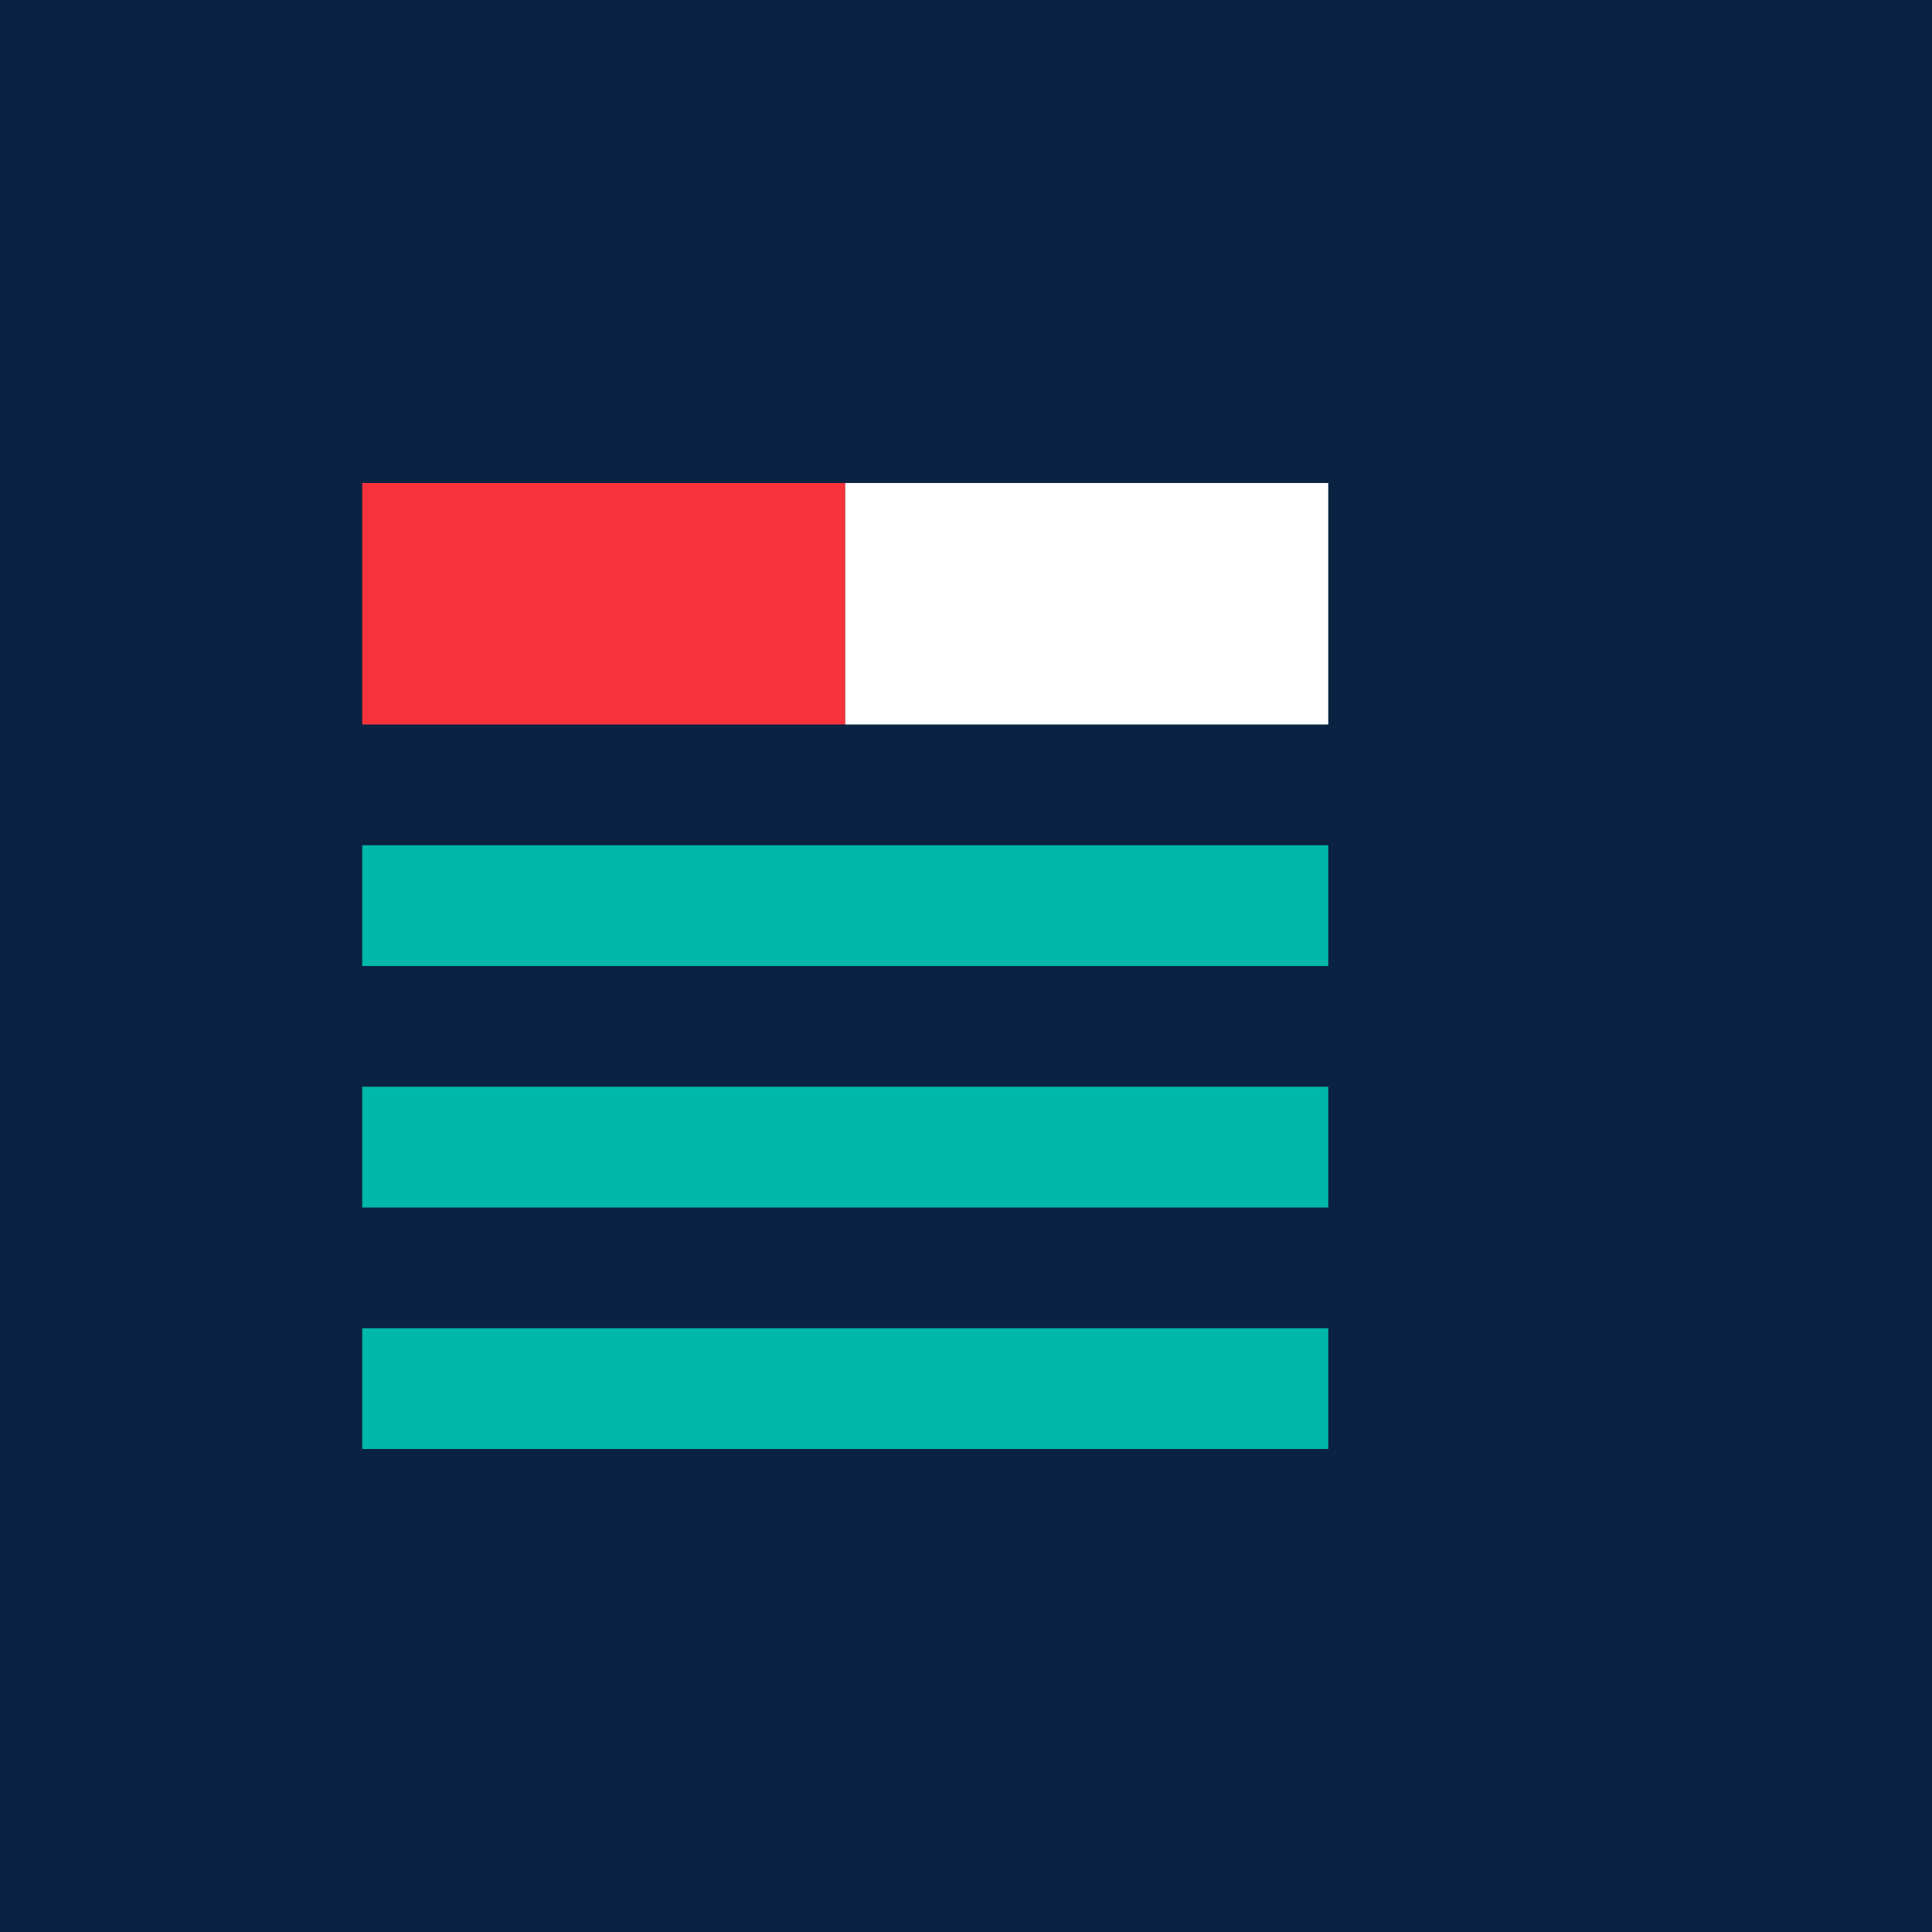 <svg width="32" height="32" viewBox="0 0 32 32" fill="none" xmlns="http://www.w3.org/2000/svg">
  <rect width="32" height="32" fill="#0A2342"/>
  <path d="M6 8h8v4h-8z" fill="#F8333C"/>
  <path d="M14 8h8v4h-8z" fill="#FFFFFF"/>
  <path d="M6 14h16v2H6z" fill="#00B8A9"/>
  <path d="M6 18h16v2H6z" fill="#00B8A9"/>
  <path d="M6 22h16v2H6z" fill="#00B8A9"/>
</svg>
